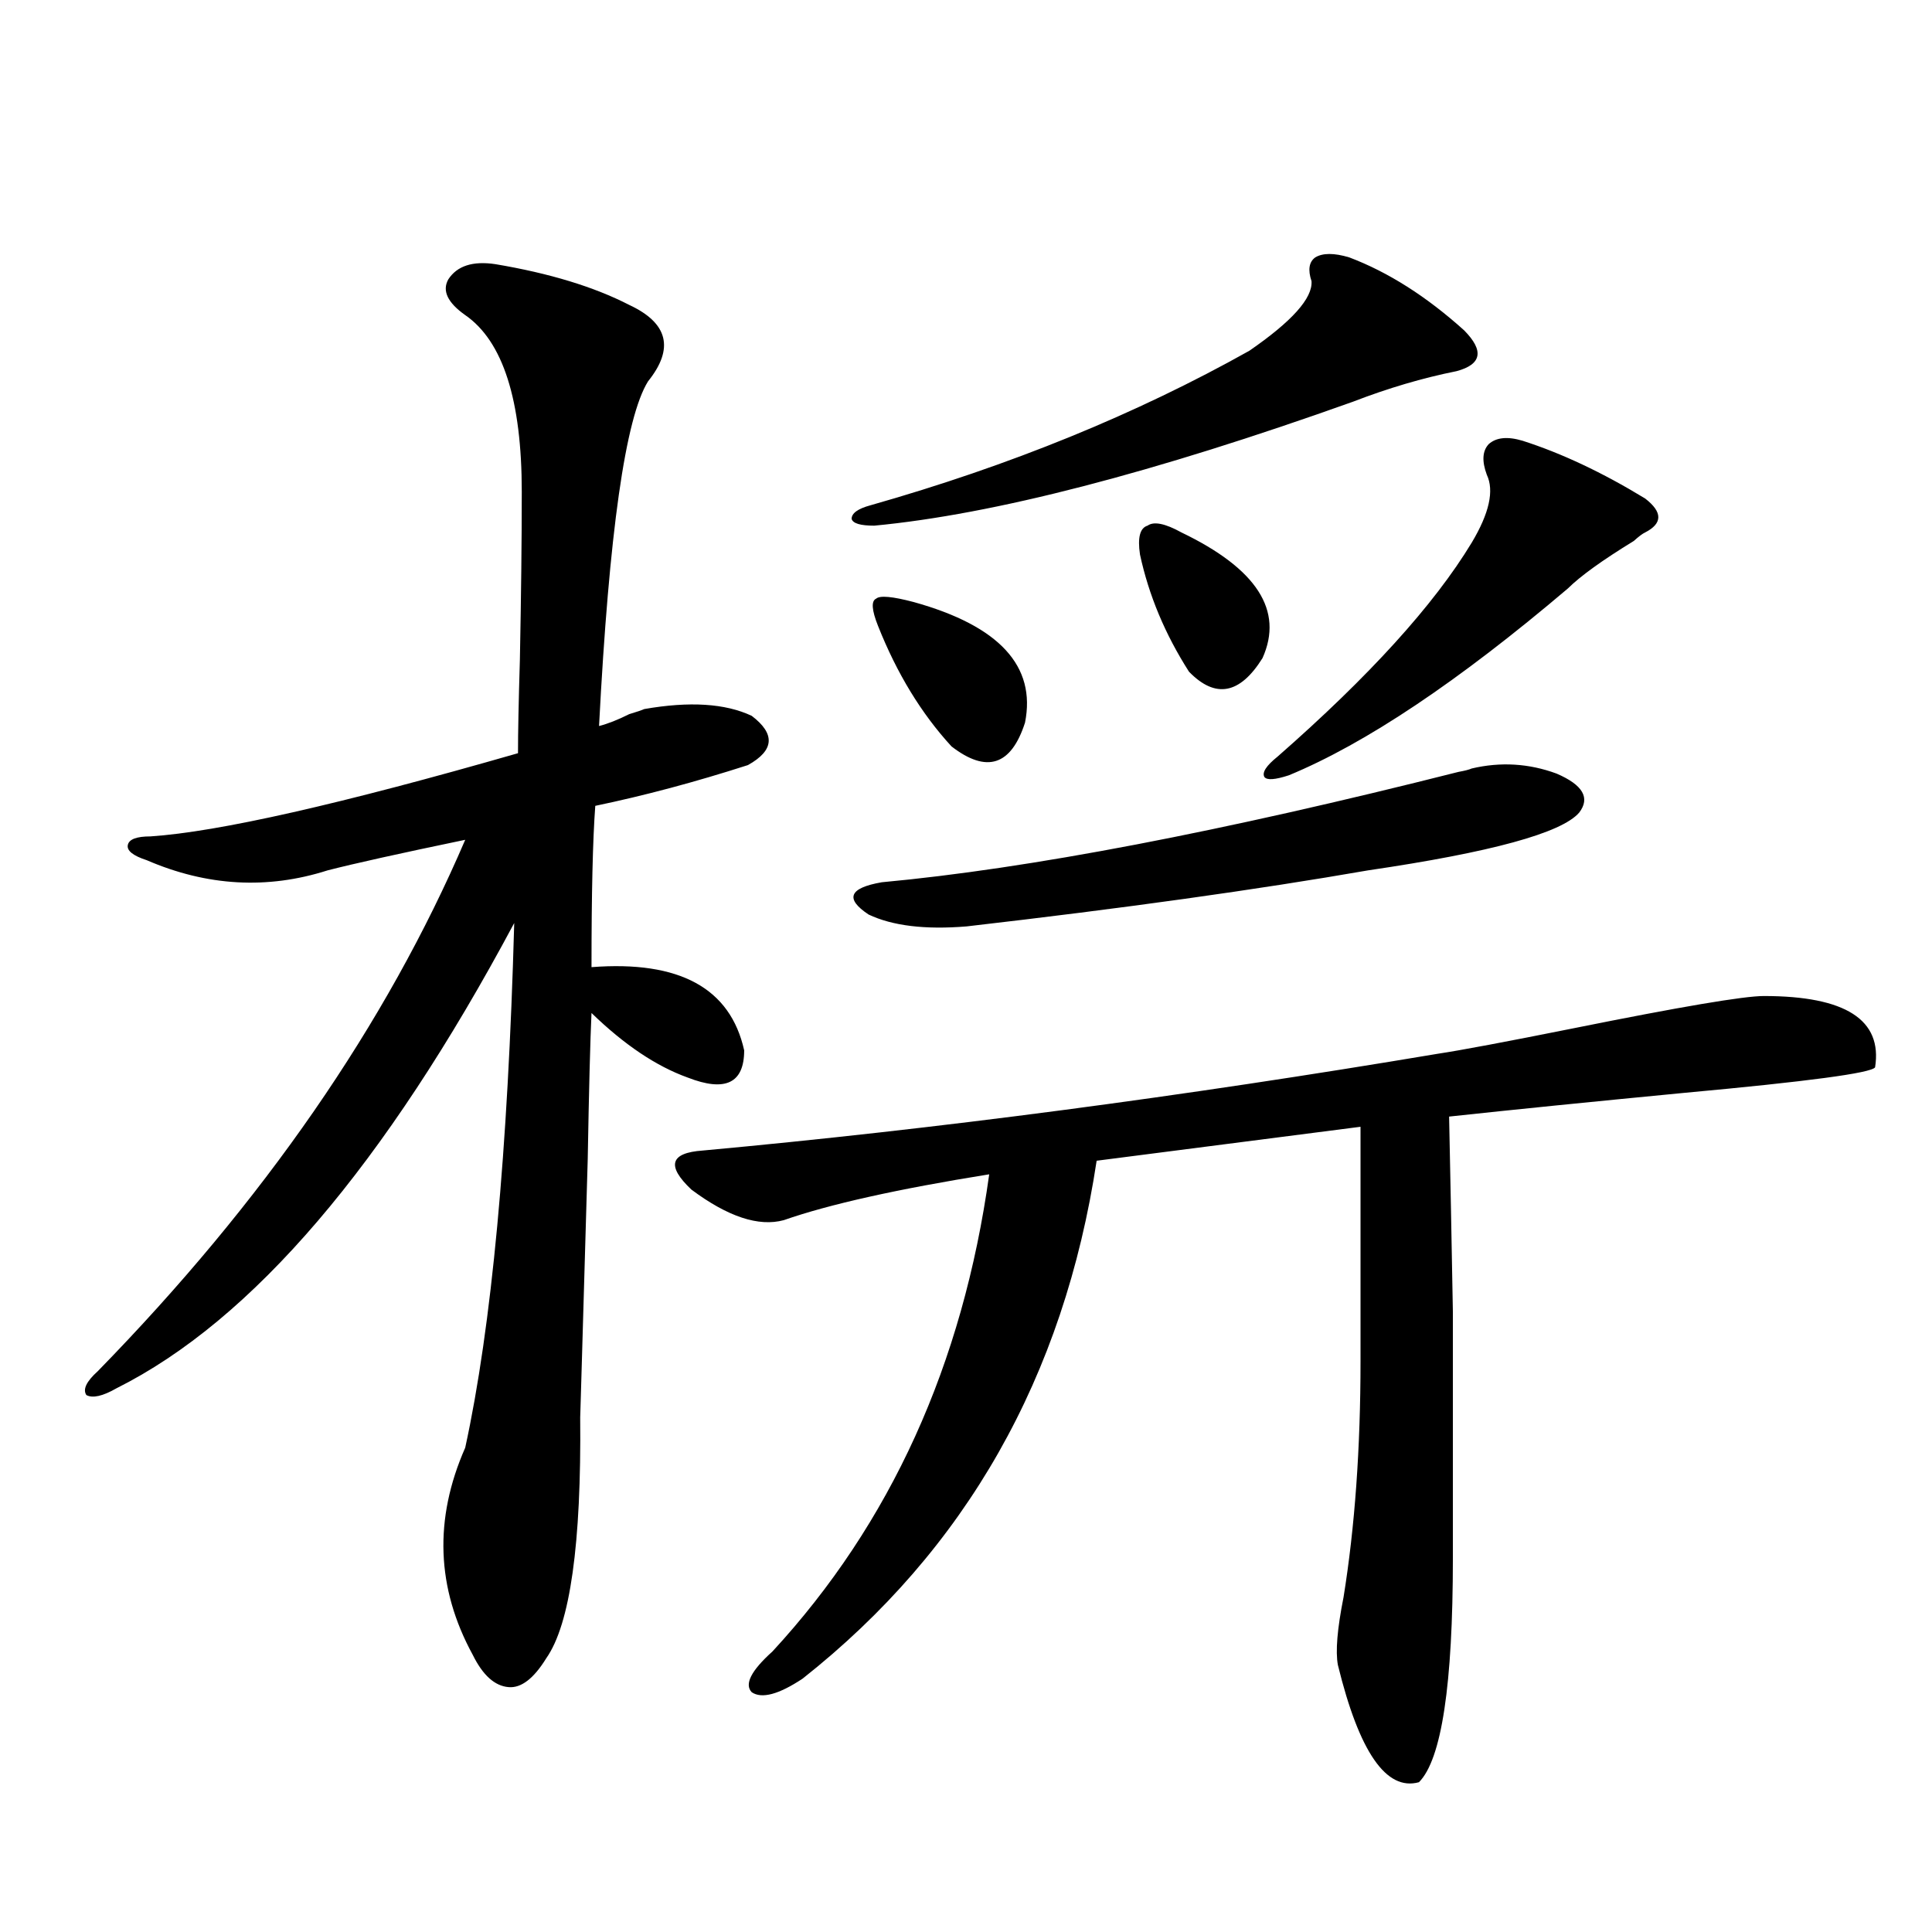<?xml version="1.0" encoding="utf-8"?>
<!-- Generator: Adobe Illustrator 16.0.0, SVG Export Plug-In . SVG Version: 6.00 Build 0)  -->
<!DOCTYPE svg PUBLIC "-//W3C//DTD SVG 1.1//EN" "http://www.w3.org/Graphics/SVG/1.1/DTD/svg11.dtd">
<svg version="1.1" id="图层_1" xmlns="http://www.w3.org/2000/svg" xmlns:xlink="http://www.w3.org/1999/xlink" x="0px" y="0px"
	 width="1000px" height="1000px" viewBox="0 0 1000 1000" enable-background="new 0 0 1000 1000" xml:space="preserve">
<path d="M256.408,136.73c27.957,4.696,51.051,11.728,69.267,21.094c20.152,9.38,23.414,22.563,9.756,39.551
	c-11.707,18.759-20.167,78.223-25.365,178.418c4.543-1.167,9.756-3.214,15.609-6.152c3.902-1.167,6.494-2.046,7.805-2.637
	c23.414-4.093,41.95-2.925,55.608,3.516c12.348,9.38,11.707,17.88-1.951,25.488c-27.316,8.789-53.657,15.82-79.022,21.094
	c-1.311,17.578-1.951,45.415-1.951,83.496c45.518-3.516,71.858,10.849,79.022,43.066c0,17.001-9.756,21.685-29.268,14.063
	c-16.265-5.851-32.85-16.987-49.755-33.398c-0.655,14.063-1.311,39.263-1.951,75.586c-2.606,90.239-3.902,134.774-3.902,133.594
	c0.641,65.63-5.213,107.227-17.561,124.805c-6.509,10.547-13.018,15.519-19.512,14.941c-7.164-0.591-13.338-6.152-18.536-16.699
	c-18.871-34.579-20.167-70.313-3.902-107.227c13.658-62.69,22.104-153.218,25.365-271.582
	C199.169,603.142,130.558,683.41,60.315,718.566c-7.164,4.106-12.362,5.273-15.609,3.516c-1.951-2.925,0-7.031,5.854-12.305
	c85.852-87.891,149.265-179.585,190.239-275.098c-33.825,7.031-57.56,12.305-71.218,15.82c-31.219,9.97-62.438,8.212-93.656-5.273
	c-7.164-2.335-10.411-4.972-9.756-7.91c0.641-2.925,4.543-4.395,11.707-4.395c35.121-2.335,98.534-16.699,190.239-43.066
	c0-10.547,0.32-26.655,0.976-48.34c0.641-32.808,0.976-61.812,0.976-87.012c0-47.461-9.756-77.921-29.268-91.406
	c-9.115-6.44-12.042-12.593-8.78-18.457C236.562,137.609,244.701,134.973,256.408,136.73z M744.201,545.422
	c11.707-1.758,35.121-6.152,70.242-13.184c55.273-11.124,88.123-16.699,98.534-16.699c42.271,0,61.462,12.305,57.56,36.914
	c-1.951,2.938-34.801,7.333-98.534,13.184c-48.779,4.696-89.434,8.789-121.948,12.305c0.641,30.474,1.296,64.16,1.951,101.074
	c0,33.989,0,76.465,0,127.441c0,65.616-5.854,104.288-17.561,116.016c-16.92,4.683-30.898-15.532-41.95-60.645
	c-1.311-7.031-0.335-18.759,2.927-35.156c5.854-36.323,8.78-77.042,8.78-122.168V583.215L567.62,600.793
	c-16.92,111.923-67.65,201.27-152.191,268.066c-12.362,8.198-21.143,10.547-26.341,7.031c-3.902-4.106-0.335-11.138,10.731-21.094
	c61.127-66.206,98.534-148.535,112.192-246.973c-47.483,7.622-82.925,15.532-106.339,23.73c-13.018,3.516-28.947-1.758-47.804-15.82
	c-13.018-12.305-11.066-19.034,5.854-20.215C484.695,584.396,611.521,567.696,744.201,545.422z M698.349,133.215
	c20.152,7.622,39.999,20.215,59.511,37.793c10.396,10.547,9.101,17.578-3.902,21.094c-17.561,3.516-35.456,8.789-53.657,15.82
	c-103.412,36.914-186.017,58.31-247.799,64.16c-7.164,0-11.066-1.167-11.707-3.516c0-2.925,3.247-5.273,9.756-7.031
	c72.193-20.503,137.558-47.159,196.093-79.98c22.104-15.229,32.835-27.246,32.194-36.035c-1.951-5.851-1.311-9.956,1.951-12.305
	C684.69,130.88,690.544,130.88,698.349,133.215z M761.762,397.766c14.954-3.516,29.588-2.637,43.901,2.637
	c13.658,5.864,17.561,12.606,11.707,20.215c-9.115,10.547-45.532,20.517-109.266,29.883c-57.239,9.97-126.506,19.638-207.8,29.004
	c-21.463,1.758-38.383-0.288-50.73-6.152c-12.362-8.198-10.091-13.761,6.829-16.699c76.096-7.031,175.605-26.065,298.529-57.129
	C758.18,398.946,760.451,398.356,761.762,397.766z M454.452,323.938c-3.262-8.198-3.582-12.882-0.976-14.063
	c1.951-1.758,8.445-1.167,19.512,1.758c44.222,12.305,63.413,33.11,57.56,62.402c-7.164,22.274-19.847,26.367-38.048,12.305
	C476.891,369.353,464.208,348.547,454.452,323.938z M611.521,275.598c39.023,18.759,53.002,40.43,41.95,65.039
	c-11.707,18.759-24.39,21.094-38.048,7.031c-12.362-19.336-20.822-39.551-25.365-60.645c-1.311-8.789,0-13.761,3.902-14.941
	C597.208,269.747,603.062,270.915,611.521,275.598z M788.103,228.137c20.152,6.454,41.295,16.411,63.413,29.883
	c9.101,7.031,9.101,12.896,0,17.578c-1.311,0.591-3.262,2.06-5.854,4.395c-16.265,9.97-27.651,18.169-34.146,24.609
	c-56.584,48.052-104.723,80.282-144.387,96.68c-7.164,2.349-11.387,2.637-12.683,0.879c-1.311-2.335,0.976-5.851,6.829-10.547
	c47.469-41.597,80.974-78.511,100.485-110.742c9.101-15.229,11.707-26.944,7.805-35.156c-2.606-7.031-2.286-12.305,0.976-15.82
	C774.444,226.379,780.298,225.802,788.103,228.137z"/>
</svg>
